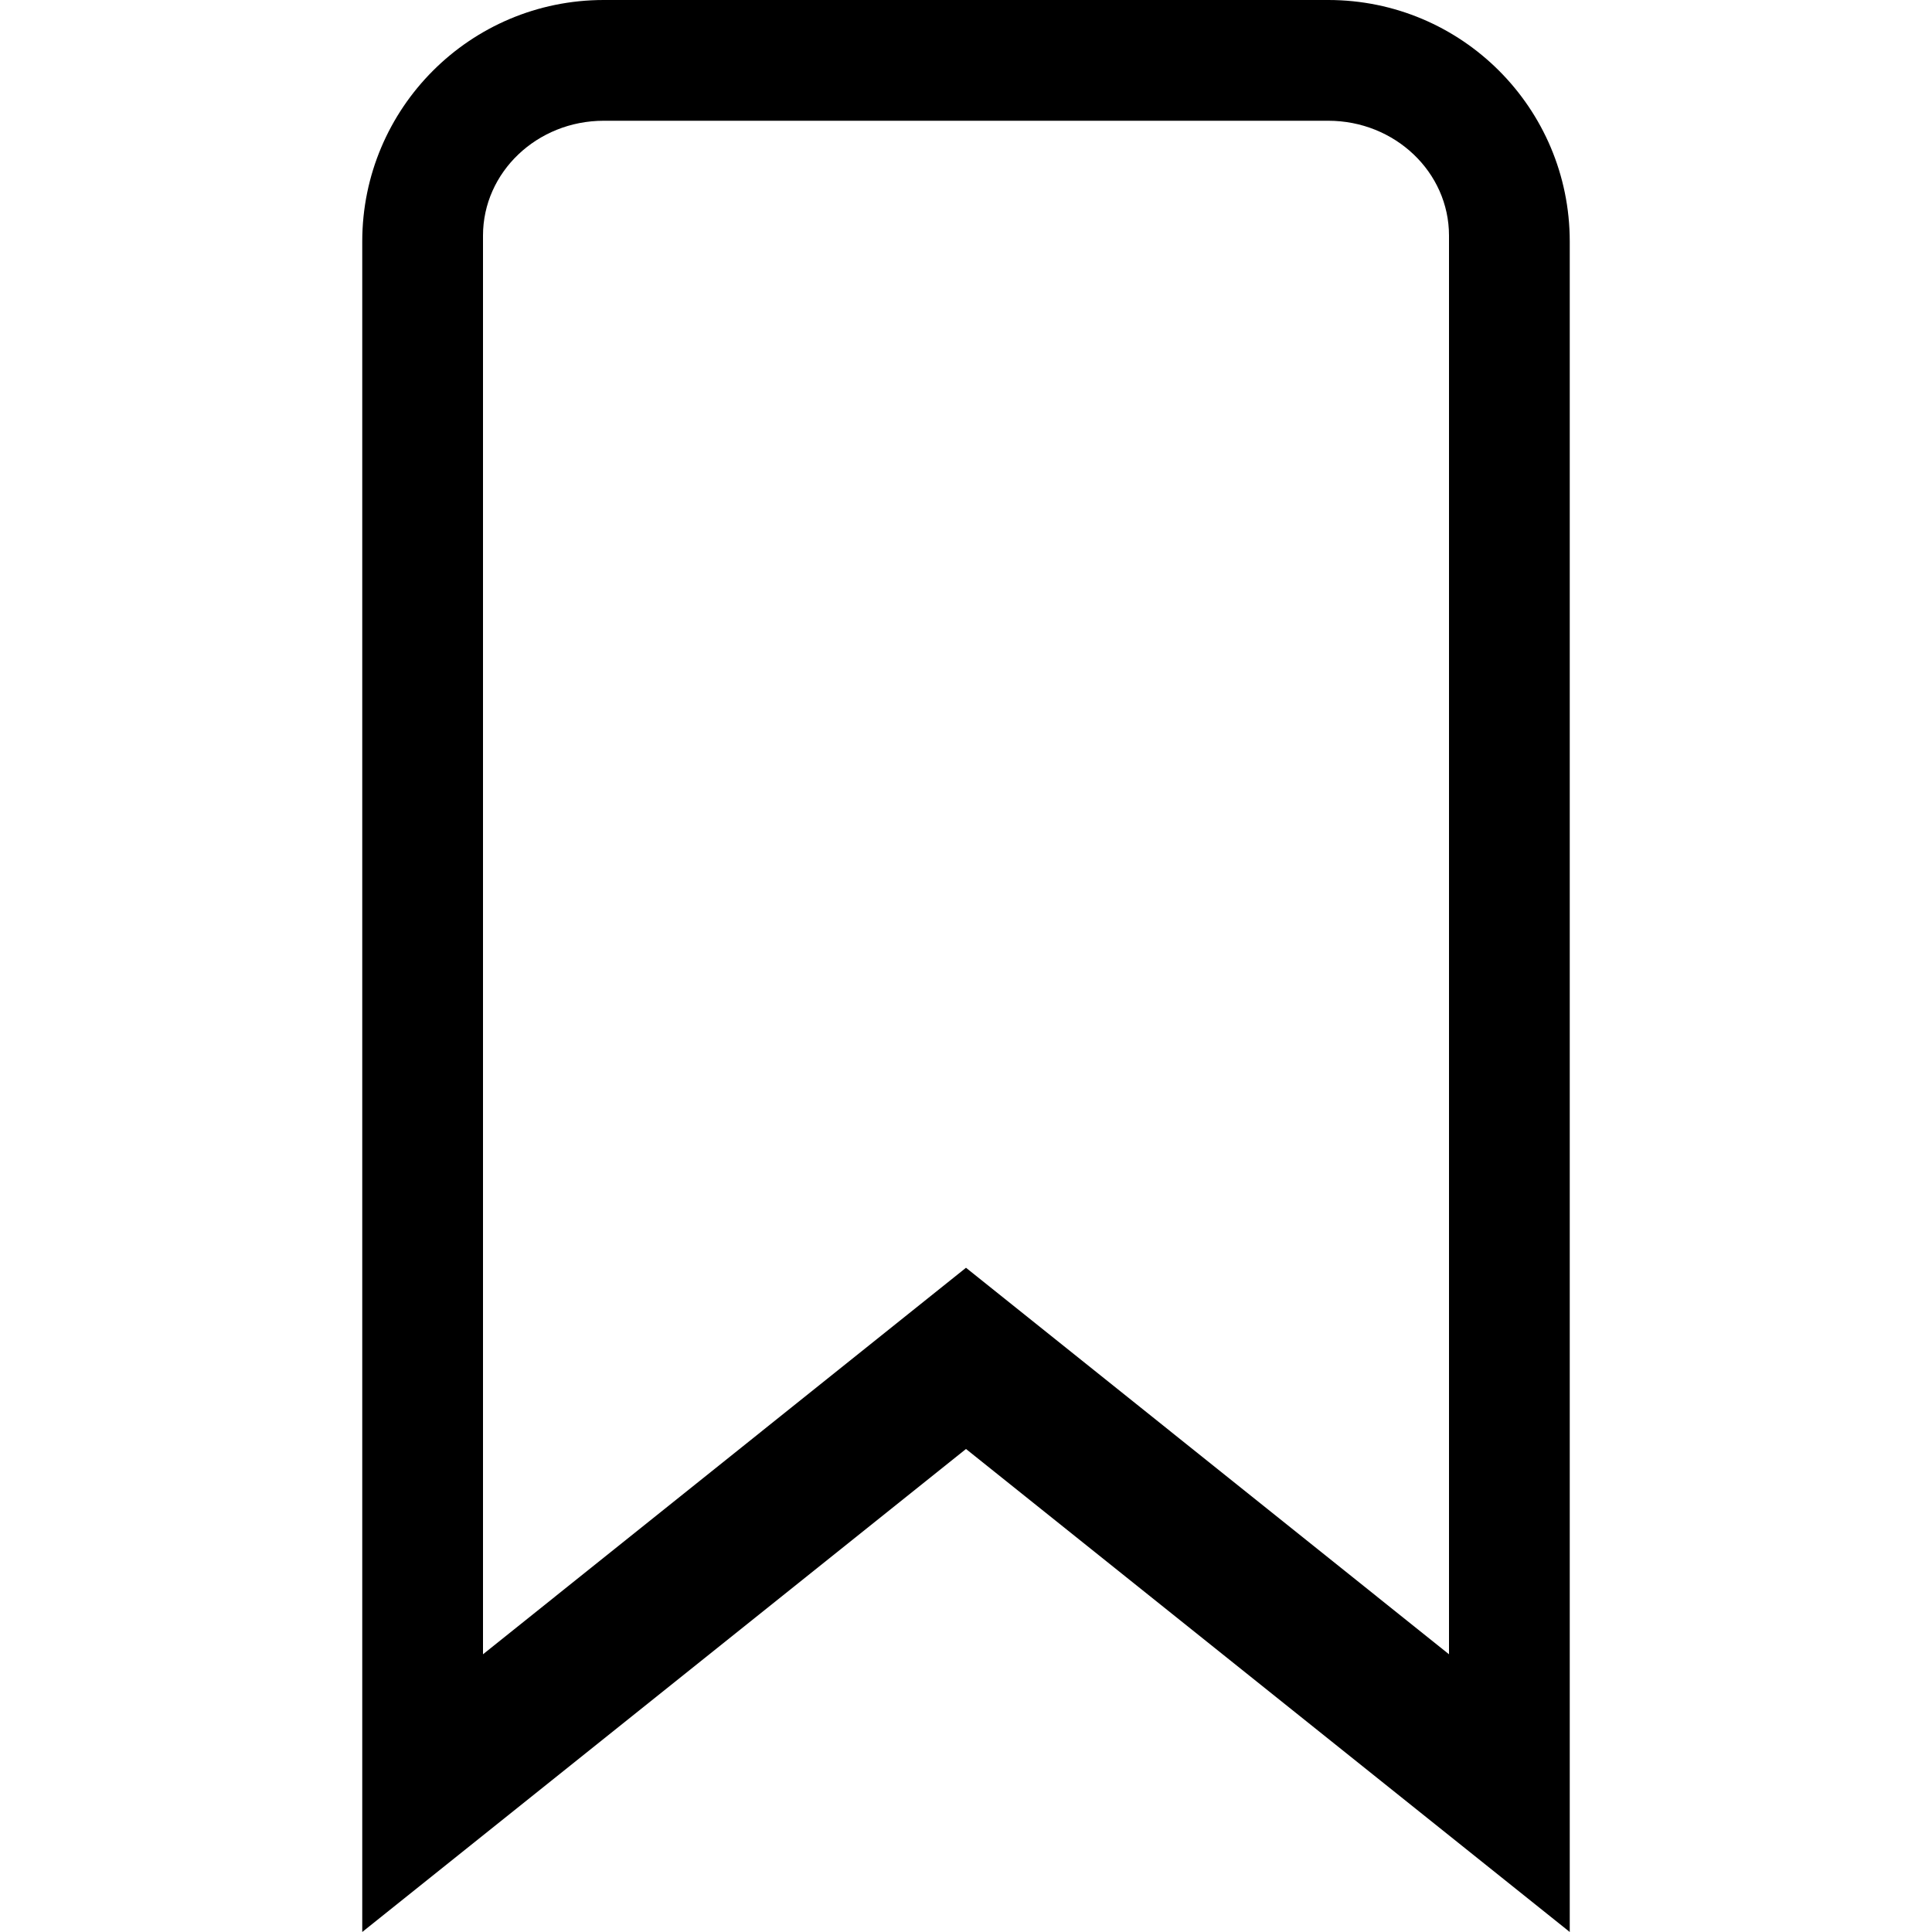 <svg xmlns="http://www.w3.org/2000/svg" xmlns:xlink="http://www.w3.org/1999/xlink" width="16" height="16" viewBox="0 0 16 16">
  <defs>
    <path id="bookmark-a" d="M8,12 L3,16 L3,2 C3,0.895 3.895,0 5,0 L11,0 C12.105,0 13,0.895 13,2 L13,16 L8,12 Z M4,1.951 L4,13.7 L8,10.499 L12,13.7 L12,1.951 C12,1.426 11.552,1 11,1 L5,1 C4.448,1 4,1.426 4,1.951 Z"/>
  </defs>
  <use xlink:href="#bookmark-a"/>
</svg>
